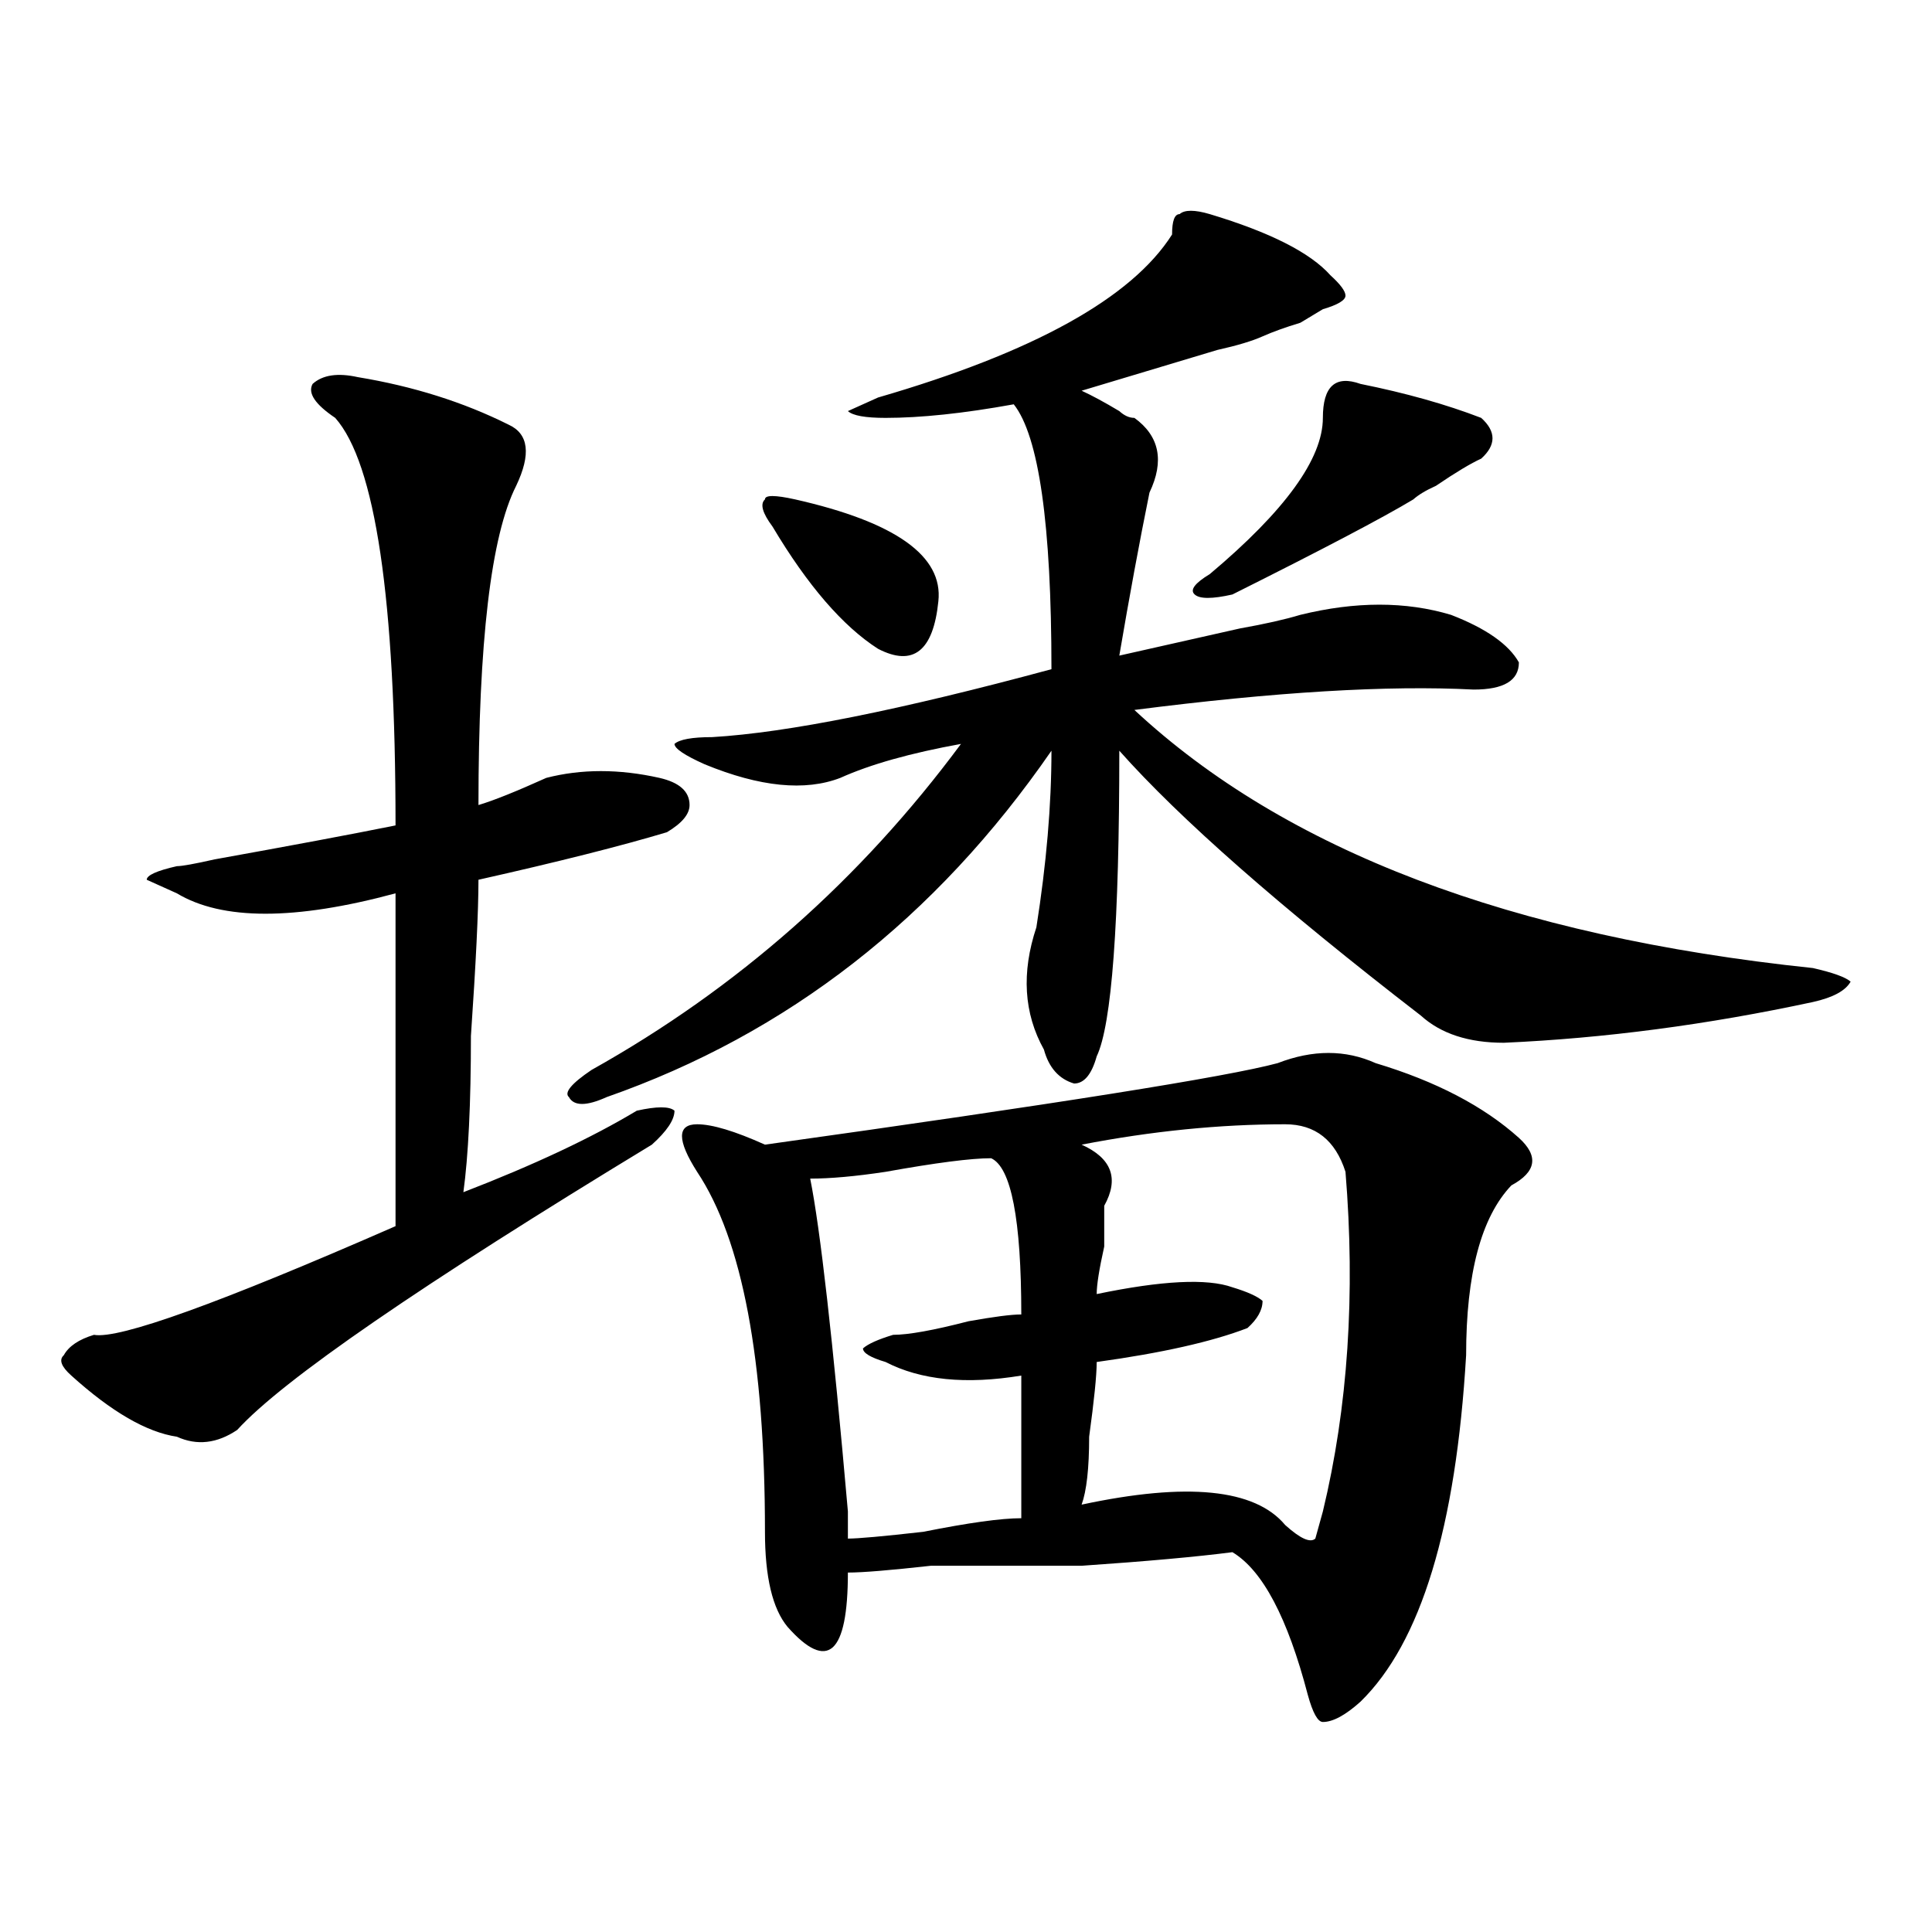 <?xml version="1.0" encoding="utf-8"?>
<!-- Generator: Adobe Illustrator 16.0.0, SVG Export Plug-In . SVG Version: 6.00 Build 0)  -->
<!DOCTYPE svg PUBLIC "-//W3C//DTD SVG 1.1//EN" "http://www.w3.org/Graphics/SVG/1.1/DTD/svg11.dtd">
<svg version="1.1" id="图层_1" xmlns="http://www.w3.org/2000/svg" xmlns:xlink="http://www.w3.org/1999/xlink" x="0px" y="0px"
	 width="1000px" height="1000px" viewBox="0 0 1000 1000" enable-background="new 0 0 1000 1000" xml:space="preserve">
<path d="M185.215,195.203c28.597,4.724,54.633,12.909,78.047,24.609c10.365,4.724,11.707,15.271,3.902,31.641
	c-13.049,25.817-19.512,80.859-19.512,165.234c7.805-2.308,19.512-7.031,35.121-14.063c18.17-4.669,37.682-4.669,58.535,0
	c10.365,2.362,15.609,7.031,15.609,14.063c0,4.724-3.902,9.394-11.707,14.063c-23.414,7.031-55.975,15.271-97.559,24.609
	c0,16.425-1.342,43.396-3.902,80.859c0,35.156-1.342,62.128-3.902,80.859c36.401-14.063,66.34-28.125,89.754-42.188
	c10.365-2.308,16.89-2.308,19.512,0c0,4.724-3.902,10.547-11.707,17.578c-119.692,72.675-191.215,121.894-214.629,147.656
	c-10.427,7.031-20.854,8.239-31.219,3.516C75.949,741.333,57.718,730.786,36.926,712c-5.244-4.669-6.524-8.185-3.902-10.547
	c2.561-4.669,7.805-8.185,15.609-10.547c12.987,2.362,64.998-16.37,156.094-56.25c0-63.281,0-120.685,0-172.266
	c-52.072,14.063-89.754,14.063-113.168,0l-15.609-7.031c0-2.308,5.183-4.669,15.609-7.031c2.561,0,9.085-1.153,19.512-3.516
	c39.023-7.031,70.242-12.854,93.656-17.578c0-117.169-10.427-187.481-31.219-210.938c-10.427-7.031-14.329-12.854-11.707-17.578
	C166.983,194.05,174.788,192.896,185.215,195.203z M626.18,110.828c31.219,9.394,52.011,19.94,62.438,31.641
	c5.183,4.724,7.805,8.239,7.805,10.547c0,2.362-3.902,4.724-11.707,7.031l-11.707,7.031c-7.805,2.362-14.329,4.724-19.512,7.031
	c-5.244,2.362-13.049,4.724-23.414,7.031c-7.805,2.362-31.219,9.394-70.242,21.094c5.183,2.362,11.707,5.878,19.512,10.547
	c2.561,2.362,5.183,3.516,7.805,3.516c12.987,9.394,15.609,22.302,7.805,38.672c-5.244,25.817-10.427,53.942-15.609,84.375
	c10.365-2.308,31.219-7.031,62.438-14.063c12.987-2.308,23.414-4.669,31.219-7.031c28.597-7.031,54.633-7.031,78.047,0
	c18.17,7.031,29.877,15.271,35.121,24.609c0,9.394-7.805,14.063-23.414,14.063c-44.268-2.308-102.803,1.208-175.605,10.547
	c78.047,72.675,195.117,117.224,351.211,133.594c10.365,2.362,16.89,4.724,19.512,7.031c-2.622,4.724-9.146,8.239-19.512,10.547
	c-54.633,11.755-107.985,18.786-159.996,21.094c-18.231,0-32.561-4.669-42.926-14.063
	c-72.864-56.25-124.875-101.953-156.094-137.109c0,89.099-3.902,141.833-11.707,158.203c-2.622,9.394-6.524,14.063-11.707,14.063
	c-7.805-2.308-13.049-8.185-15.609-17.578c-10.427-18.731-11.707-39.825-3.902-63.281c5.183-32.794,7.805-63.281,7.805-91.406
	C484.354,475.3,407.648,535.065,313.992,567.859c-10.427,4.724-16.951,4.724-19.512,0c-2.622-2.308,1.28-7.031,11.707-14.063
	c75.425-42.188,139.143-98.438,191.215-168.75c-26.036,4.724-46.828,10.547-62.438,17.578c-18.231,7.031-41.646,4.724-70.242-7.031
	c-10.427-4.669-15.609-8.185-15.609-10.547c2.561-2.308,9.085-3.516,19.512-3.516c39.023-2.308,97.559-14.063,175.605-35.156
	c0-74.981-6.524-120.685-19.512-137.109c-26.036,4.724-48.17,7.031-66.34,7.031c-10.427,0-16.951-1.153-19.512-3.516l15.609-7.031
	c80.607-23.401,131.338-51.526,152.191-84.375c0-7.031,1.28-10.547,3.902-10.547C613.131,108.521,618.375,108.521,626.18,110.828z
	 M661.301,550.281c18.17-7.031,35.121-7.031,50.73,0c31.219,9.394,55.913,22.302,74.145,38.672
	c10.365,9.394,9.085,17.578-3.902,24.609c-15.609,16.425-23.414,45.703-23.414,87.891c-5.244,89.099-23.414,148.81-54.633,179.297
	c-7.805,7.031-14.329,10.547-19.512,10.547c-2.622,0-5.244-4.725-7.805-14.063c-10.427-39.881-23.414-64.49-39.023-73.828
	c-18.231,2.362-44.268,4.724-78.047,7.031c-18.231,0-31.219,0-39.023,0c-5.244,0-18.231,0-39.023,0
	c-20.854,2.307-35.121,3.516-42.926,3.516c0,21.094-2.622,33.947-7.805,38.672c-5.244,4.669-13.049,1.153-23.414-10.547
	c-7.805-9.394-11.707-25.818-11.707-49.219c0-89.044-11.707-151.172-35.121-186.328c-10.427-16.37-10.427-24.609,0-24.609
	c7.805,0,19.512,3.516,35.121,10.547C546.791,571.375,635.265,557.313,661.301,550.281z M411.551,258.484
	c52.011,11.755,76.705,29.333,74.145,52.734c-2.622,25.817-13.049,34.003-31.219,24.609c-18.231-11.7-36.463-32.794-54.633-63.281
	c-5.244-7.031-6.524-11.7-3.902-14.063C395.941,256.177,401.124,256.177,411.551,258.484z M513.012,599.5
	c-10.427,0-28.658,2.362-54.633,7.031c-15.609,2.362-28.658,3.516-39.023,3.516c5.183,25.817,11.707,83.222,19.512,172.266
	c0,7.031,0,11.755,0,14.063c5.183,0,18.17-1.153,39.023-3.516c23.414-4.669,40.304-7.031,50.73-7.031c0-30.433,0-55.042,0-73.828
	c-28.658,4.724-52.072,2.362-70.242-7.031c-7.805-2.308-11.707-4.669-11.707-7.031c2.561-2.308,7.805-4.669,15.609-7.031
	c7.805,0,20.792-2.308,39.023-7.031c12.987-2.308,22.072-3.516,27.316-3.516C528.621,631.141,523.377,604.224,513.012,599.5z
	 M665.203,581.922c-33.841,0-68.962,3.516-105.363,10.547c15.609,7.031,19.512,17.578,11.707,31.641c0,2.362,0,9.394,0,21.094
	c-2.622,11.755-3.902,19.94-3.902,24.609c33.779-7.031,57.193-8.185,70.242-3.516c7.805,2.362,12.987,4.724,15.609,7.031
	c0,4.724-2.622,9.394-7.805,14.063c-18.231,7.031-44.268,12.909-78.047,17.578c0,7.031-1.342,19.94-3.902,38.672
	c0,16.425-1.342,28.125-3.902,35.156c54.633-11.7,89.754-8.185,105.363,10.547c7.805,7.031,12.987,9.394,15.609,7.031l3.902-14.063
	c12.987-53.888,16.89-112.5,11.707-175.781C691.178,590.161,680.813,581.922,665.203,581.922z M704.227,198.719
	c23.414,4.724,44.206,10.547,62.438,17.578c7.805,7.031,7.805,14.063,0,21.094c-5.244,2.362-13.049,7.031-23.414,14.063
	c-5.244,2.362-9.146,4.724-11.707,7.031c-15.609,9.394-46.828,25.817-93.656,49.219c-10.427,2.362-16.951,2.362-19.512,0
	c-2.622-2.308,0-5.823,7.805-10.547c39.023-32.794,58.535-59.766,58.535-80.859C684.715,199.927,691.178,194.05,704.227,198.719z"/>
</svg>
